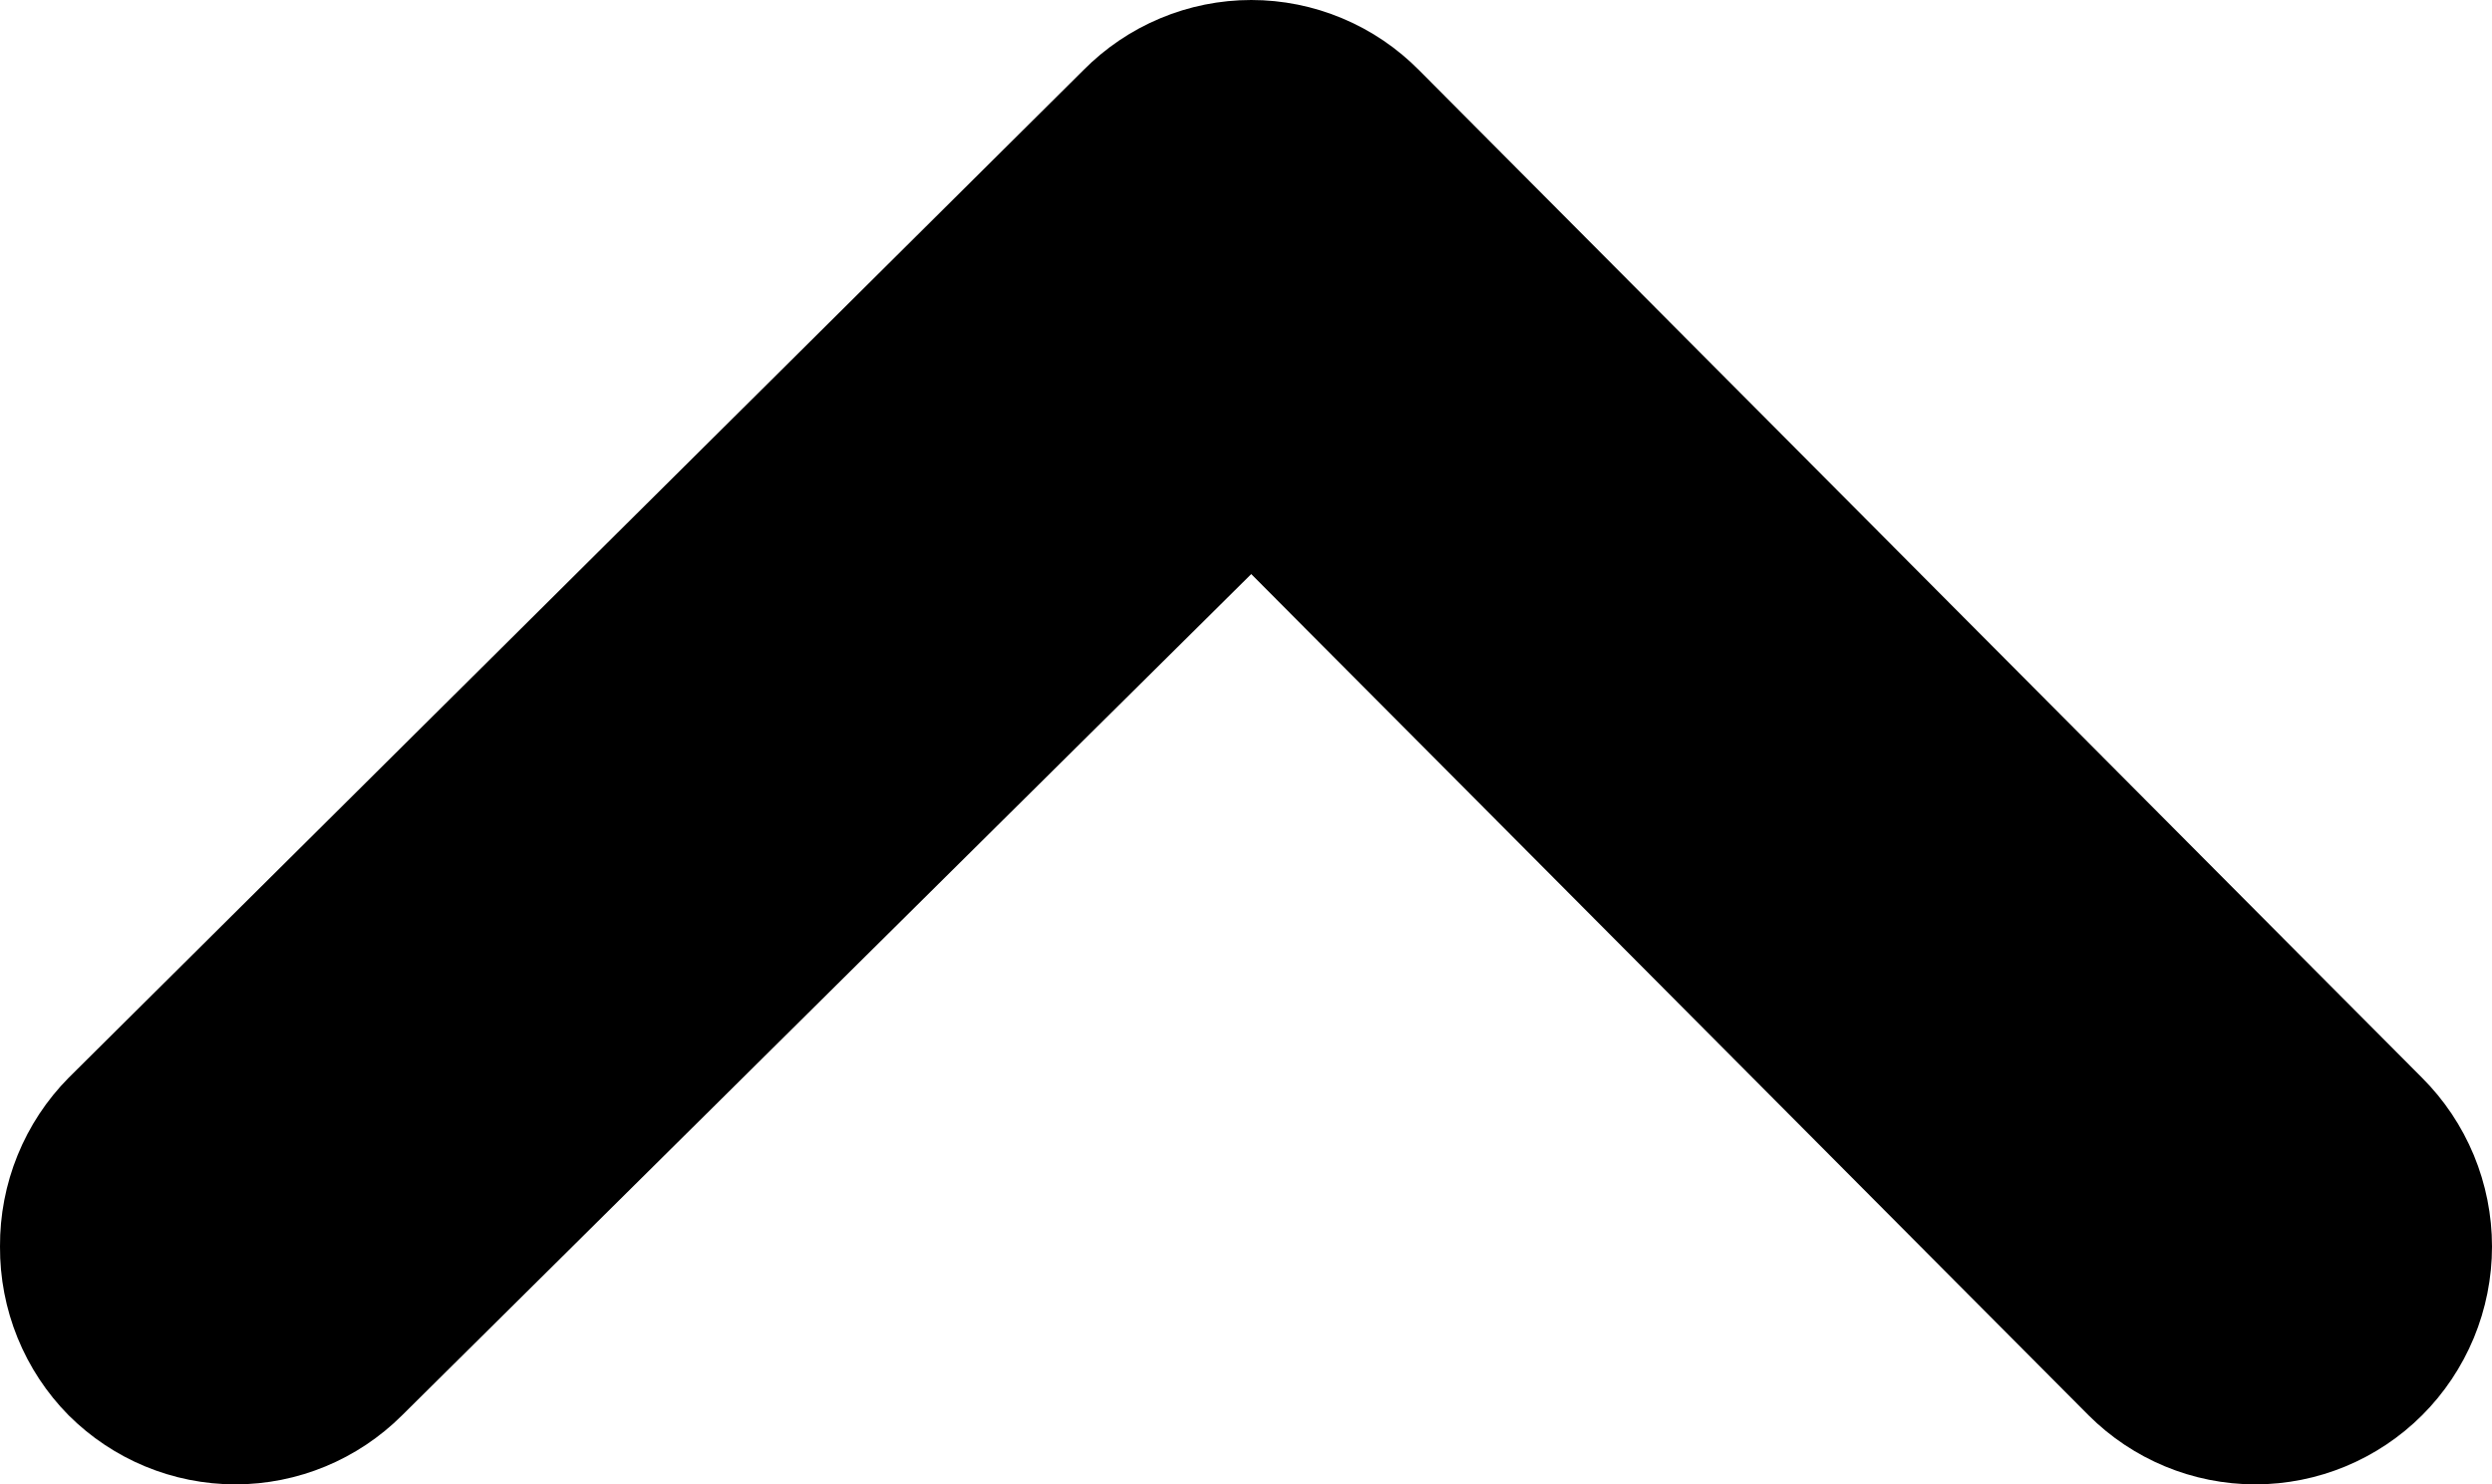<svg width="47" height="28" viewBox="0 0 47 28" fill="none" xmlns="http://www.w3.org/2000/svg">
<path d="M23.599 10.829L39.391 26.697C40.226 27.531 41.357 28 42.535 28C43.714 28 44.845 27.531 45.681 26.697C46.099 26.28 46.43 25.784 46.657 25.238C46.883 24.692 47 24.106 47 23.514C47 22.922 46.883 22.336 46.657 21.79C46.43 21.244 46.099 20.748 45.681 20.331L26.766 1.326C26.351 0.906 25.858 0.572 25.314 0.345C24.771 0.117 24.188 -9.97165e-07 23.599 -1.02291e-06C23.01 -1.04865e-06 22.427 0.117 21.883 0.345C21.339 0.572 20.846 0.906 20.431 1.326L1.294 20.331C0.88 20.75 0.553 21.247 0.331 21.793C0.109 22.339 -0.003 22.924 7.6189e-05 23.514C-0.003 24.104 0.109 24.689 0.331 25.235C0.553 25.781 0.88 26.278 1.294 26.697C2.13 27.531 3.26 28 4.439 28C5.617 28 6.748 27.531 7.584 26.697L23.599 10.829Z" fill="black"/>
</svg>
